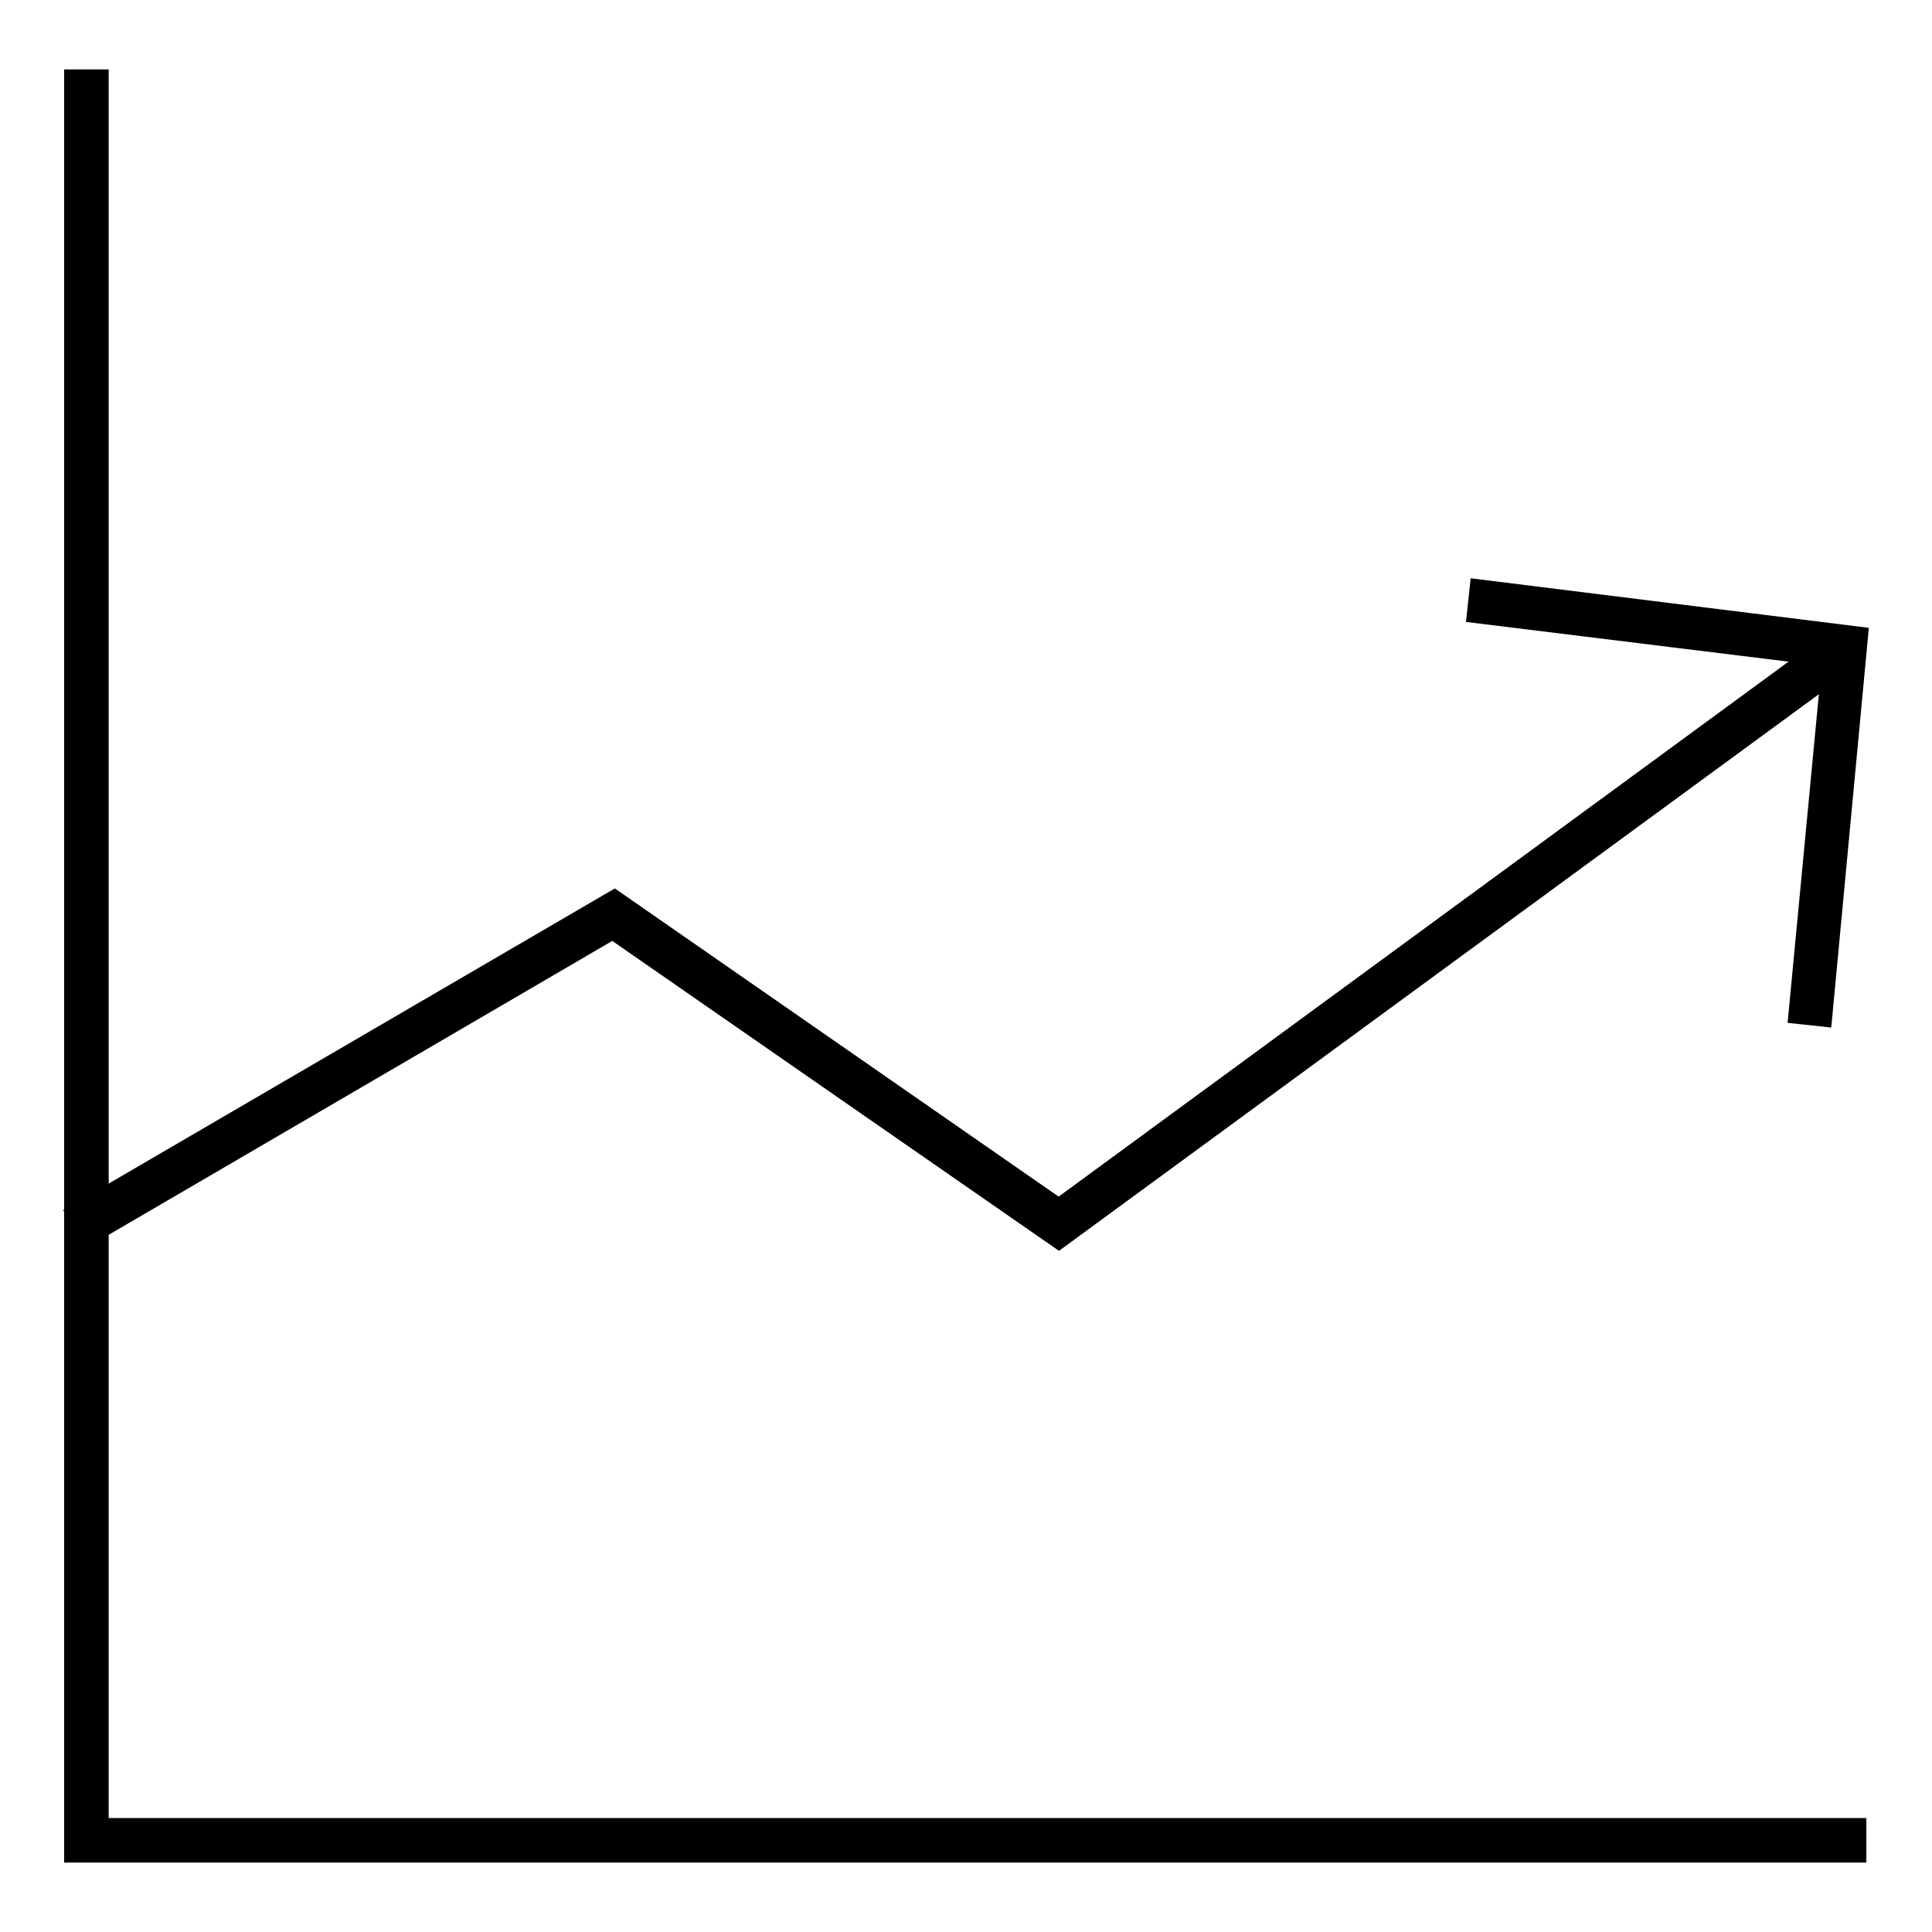 <?xml version="1.0" encoding="utf-8"?>
<!-- Svg Vector Icons : http://www.onlinewebfonts.com/icon -->
<!DOCTYPE svg PUBLIC "-//W3C//DTD SVG 1.1//EN" "http://www.w3.org/Graphics/SVG/1.1/DTD/svg11.dtd">
<svg version="1.1" xmlns="http://www.w3.org/2000/svg" xmlns:xlink="http://www.w3.org/1999/xlink" x="0px" y="0px" viewBox="0 0 256 256" enable-background="new 0 0 256 256" xml:space="preserve">
<g><g><path stroke-width="3" fill-opacity="0" stroke="#000000"  d="M245.8,245.3H10V10.7h2.9v231.7h232.9V245.3z"/><path stroke-width="3" fill-opacity="0" stroke="#000000"  d="M140.3,163.9l-59.1-41l-69.4,40.5l-1.4-2.5l71-41.4l58.9,40.9l102.6-75.2l1.7,2.3L140.3,163.9z"/><path stroke-width="3" fill-opacity="0" stroke="#000000"  d="M246,84.5l-4.7,50l-2.8-0.3l4.5-47.3h0l-47.1-5.8l0.3-2.8L246,84.5L246,84.5z"/></g></g>
</svg>